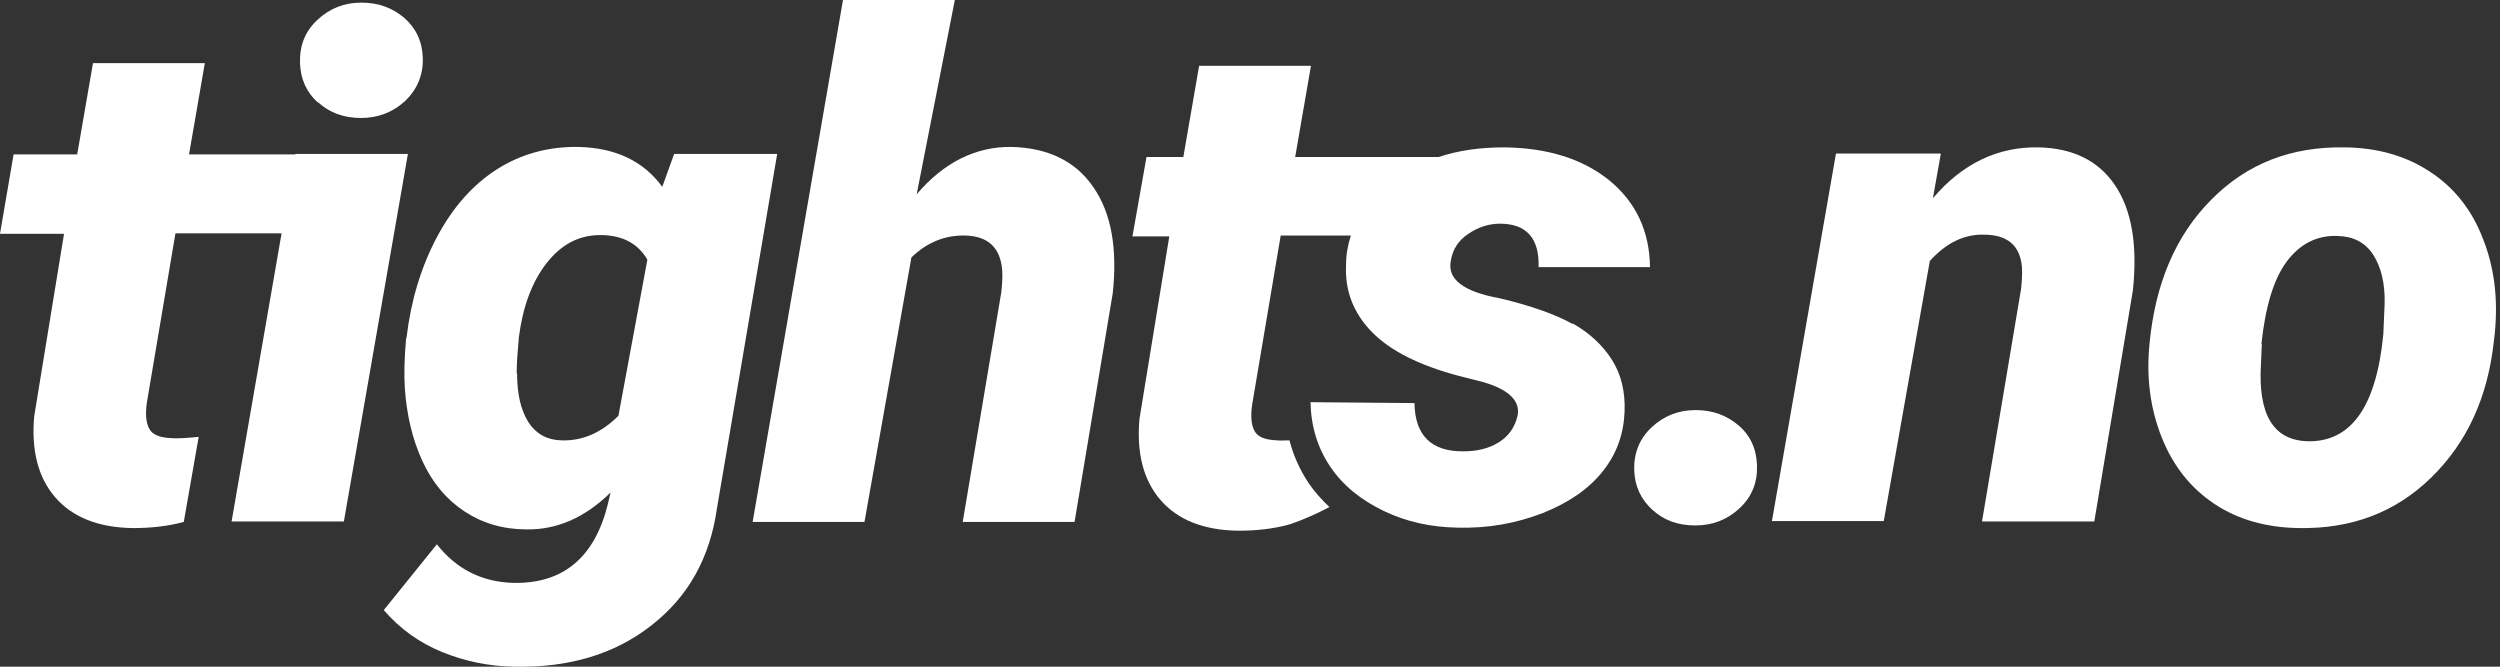 <svg viewBox="0 0 570 152" version="1.1" xmlns="http://www.w3.org/2000/svg" id="Lager_1">
  
  <rect x="0" y="0" width="570" height="152" fill="#333333" stroke="none"/>
  
  <defs>
    <style>
      .st0 {
        fill: #fff;
        fill-rule: evenodd;
      }
    </style>
  </defs>
  <path d="M92.7,76.9c1-8.4,3.3-16,6.9-22.8,3.6-6.8,8.2-12,13.7-15.5,5.5-3.5,11.7-5.2,18.6-5.1,8.4.2,14.8,3.2,19.1,9.1l2.7-7.5h23.5c0,0-13.7,80.6-13.7,80.6-1.6,11.4-6.5,20.3-15,26.9-8.4,6.6-18.9,9.7-31.4,9.4-5.6-.1-11-1.2-16.2-3.3-5.2-2.1-9.7-5.3-13.4-9.6l12.1-15c4.5,5.7,10.3,8.6,17.5,8.8,11.3.2,18.5-5.8,21.5-18l.6-2.6c-5.8,5.7-12.2,8.5-19.1,8.4-5.4,0-10.1-1.4-14.2-4.1-4.1-2.7-7.3-6.5-9.6-11.5-2.3-5-3.6-10.6-4-16.7-.2-3.1-.1-6.9.3-11.3M117.9,85.2c0,4.8.9,8.4,2.6,11.1,1.7,2.6,4.2,4,7.4,4.1,4.8.2,9.2-1.7,13.1-5.6l6.6-35.6c-2.1-3.6-5.5-5.5-10.4-5.6-5-.1-9.1,2-12.5,6.3-3.4,4.3-5.5,10-6.4,17-.3,3.3-.5,6-.5,8.2" class="st0"></path>
  <path d="M209,44.3c6.2-7.3,13.5-10.9,21.6-10.8,8.4.2,14.7,3.3,18.7,9.2,4.1,5.9,5.5,14,4.4,24.2l-8.7,52.1h-25.5l8.8-52.4c.2-1.8.3-3.4.2-5-.4-5.1-3.2-7.8-8.5-7.9-4.6-.1-8.7,1.6-12.2,5l-10.7,60.3h-25.5L192.2,0h25.5l-8.7,44.3Z" class="st0"></path>
  <path d="M372.6,107.2c-.1-3.9,1.2-7.2,4-9.8,2.8-2.6,6.1-3.9,10-3.9s7.1,1.2,9.8,3.5c2.7,2.3,4.1,5.4,4.2,9.2.1,3.9-1.2,7.1-4,9.7s-6.1,3.9-10.1,3.9-7.2-1.2-9.8-3.6c-2.6-2.4-4-5.4-4.1-9.1" class="st0"></path>
  <path d="M67.3,35.2h-24.2l3.6-20.8h-25.5l-3.6,20.8H3.1L0,53.3h14.6l-6.8,41.6c-.7,7.8.9,14,4.8,18.5,3.9,4.5,9.8,6.9,17.7,7,4.1,0,7.9-.4,11.6-1.4l3.4-19.4c-3,.3-5.1.4-6.1.3-2.8-.1-4.5-.8-5.2-2.2-.7-1.3-.9-3.3-.5-6l6.5-38.5h24.2l-11.4,65.7h25.6l14.6-83.8h-25.6Z" class="st0"></path>
  <path d="M72.5,23.3c2.6,2.4,5.9,3.6,9.8,3.6s7.3-1.3,10.1-3.9c2.7-2.6,4.1-5.9,4-9.7-.1-3.8-1.5-6.8-4.2-9.2-2.7-2.3-5.9-3.5-9.8-3.5s-7.2,1.3-10,3.9c-2.8,2.6-4.1,5.8-4,9.8.1,3.7,1.5,6.8,4.1,9.1" class="st0"></path>
  <path d="M442.5,35.1l-1.8,10.1c6.7-7.9,14.8-11.8,24.2-11.6,7.7.2,13.5,3,17.3,8.6,3.8,5.6,5.2,13.6,4.1,24l-8.8,52.7h-25.6l8.9-53c.2-1.8.3-3.5.2-5-.4-4.9-3.3-7.4-8.7-7.4-4.5-.1-8.6,1.9-12.3,6l-10.5,59.3h-25.5l14.6-83.8h23.8Z" class="st0"></path>
  <path d="M534.7,33.6c7.5.1,14,2,19.4,5.6,5.5,3.6,9.5,8.7,12,15.2,2.6,6.5,3.5,13.7,2.7,21.7l-.2,1.7c-1.4,12.9-6.2,23.2-14.3,31.1-8.1,7.9-18.1,11.7-30.1,11.5-7.4-.1-13.9-1.9-19.3-5.5-5.4-3.6-9.4-8.6-12-15.1-2.6-6.5-3.6-13.6-2.8-21.5,1.3-13.7,6-24.7,14.1-32.8,8.1-8.2,18.2-12.1,30.3-11.9M515.7,78.4l-.2,4.6c-.7,11.5,2.8,17.3,10.5,17.6,10,.3,15.8-7.8,17.4-24.4l.3-7c.1-4.6-.8-8.3-2.6-11.1-1.8-2.8-4.5-4.2-8.1-4.3-4.7-.2-8.6,1.8-11.6,5.8-3,4-4.9,10.3-5.8,18.9" class="st0"></path>
  <path d="M358.6,73.9c-3.9-2.2-9.5-4.2-16.7-5.9-8.3-1.5-12-4.4-11.1-8.6.4-2.5,1.7-4.6,4-6.1,2.2-1.5,4.6-2.3,7.2-2.3,6,0,9,3.3,8.8,9.9h25.4c-.1-8.2-3.2-14.8-9.3-19.8-6.1-4.9-14.1-7.4-24-7.5-5.4,0-10.4.7-14.9,2.2h-32.7l3.6-20.8h-25.5l-3.6,20.8h-8.4l-3.2,18.1h8.4l-6.8,41.6c-.7,7.8.9,14,4.8,18.5,3.9,4.5,9.8,6.9,17.7,7,4.1,0,7.9-.4,11.6-1.4,0,0,4.4-1.4,9.2-4-1.8-1.7-3.4-3.5-4.7-5.4-2-3-3.5-6.3-4.4-9.8-1.2,0-2.2.1-2.8,0-2.8-.1-4.5-.8-5.2-2.2-.7-1.3-.9-3.3-.5-6l6.5-38.5h16c-.7,2.1-1.1,4.4-1.1,6.7-.3,5.9,1.7,11,5.9,15.3,4.2,4.3,10.8,7.6,19.8,10l5.5,1.4c5.9,1.7,8.6,4.3,7.9,7.7-.6,2.6-2,4.6-4.2,6-2.2,1.4-4.9,2.1-8.1,2.1-7.3.1-11.1-3.6-11.2-11l-23.7-.2c.1,5.5,1.6,10.4,4.5,14.7,2.9,4.3,7,7.6,12.2,10.1,5.2,2.5,10.8,3.7,16.8,3.8,7,.2,13.4-1,19.4-3.3,6-2.4,10.5-5.5,13.7-9.5,3.2-4,4.8-8.5,5-13.6.2-4.6-.8-8.6-2.9-11.9-2.1-3.3-5.1-6.1-9-8.3" class="st0"></path>
</svg>